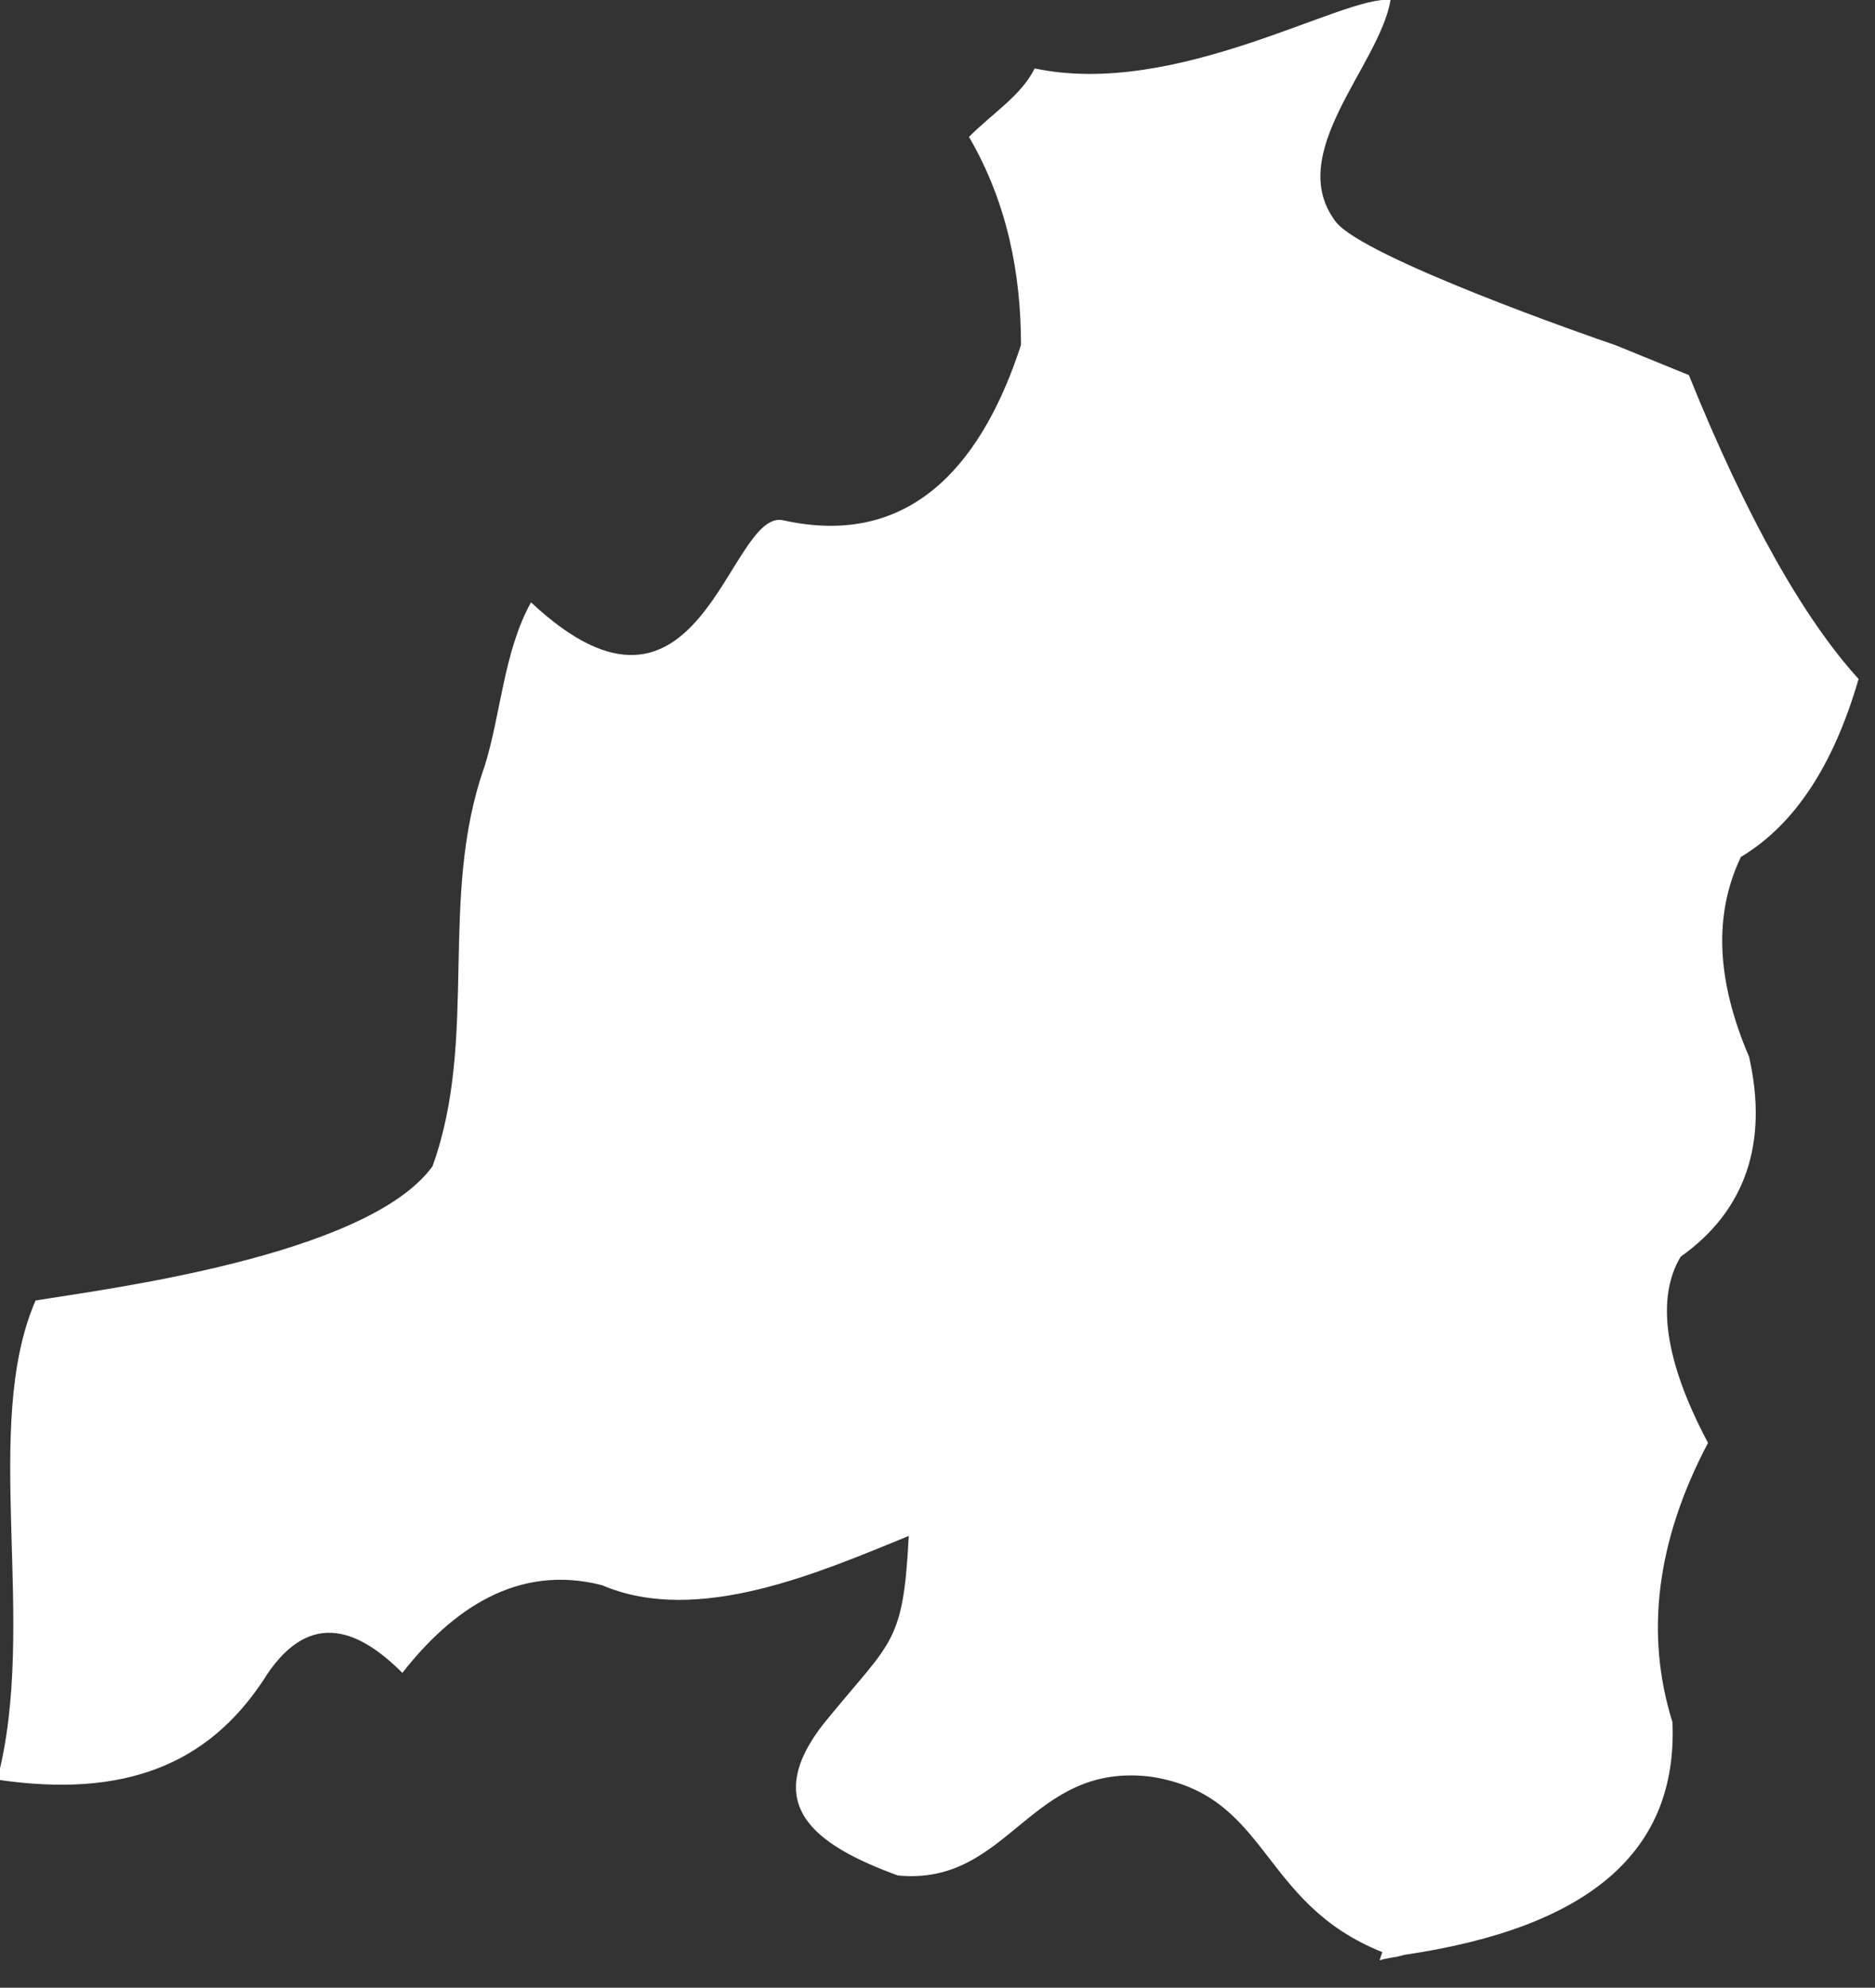 <?xml version="1.0" encoding="utf-8"?>
<!-- Generator: Adobe Illustrator 23.0.3, SVG Export Plug-In . SVG Version: 6.00 Build 0)  -->
<svg version="1.1" id="Layer_1" xmlns="http://www.w3.org/2000/svg" xmlns:xlink="http://www.w3.org/1999/xlink" x="0px" y="0px"
	 width="68.5px" height="72.6px" viewBox="0 0 68.5 72.6" enable-background="new 0 0 68.5 72.6" xml:space="preserve">
<rect x="0" y="0" width="68.5" height="72.6" fill="#333333" stroke="none"/>
<g>
	<path fill-rule="evenodd" clip-rule="evenodd" fill="#FFFFFF" d="M61.7,13.7c2.1,5.2,4.2,8.9,6.2,11.1c-0.9,3.1-2.3,5.3-4.3,6.5
		c-1,2.1-0.9,4.5,0.3,7.3c0.7,3.1-0.1,5.6-2.5,7.3c-0.9,1.5-0.6,3.8,1,6.8c-1.9,3.6-2.3,7-1.3,10.2c0.2,4.7-3,7.5-9.8,8.5
		c-0.3,0.1-0.6,0.1-0.9,0.2l0.1-0.3c-4.5-1.8-4.1-5.7-8.4-6.4c-4.5-0.6-5.2,4-9.3,3.6c-3-1.1-5.2-2.6-2.5-5.8
		c2.3-2.8,2.7-2.7,2.9-6.6c-3.2,1.3-7.7,3.3-11.2,1.8c-3.1-0.8-5.5,0.9-7.3,3.2c-1.7-1.7-3.5-2.3-5.1,0.3c-2,3-5,4.3-9.7,3.6
		c1.5-5.7-0.6-12.9,1.4-17.5c2.4-0.4,12.1-1.6,14.5-4.9c1.7-4.7,0.2-9.8,1.9-14.6c0.6-1.9,0.7-4.2,1.7-6c6.2,5.8,7.2-3.4,9.2-3
		c4.9,1.1,7.4-2.4,8.7-6.4c0-2.6-0.5-5.2-1.9-7.6c0.9-0.9,1.9-1.5,2.4-2.5C43,3.6,49.1-0.2,50.8,0c-0.4,2.4-3.9,5.6-2,8.1
		c1,1.3,9.3,4.2,10.2,4.5L61.7,13.7z"/>
</g>
</svg>
